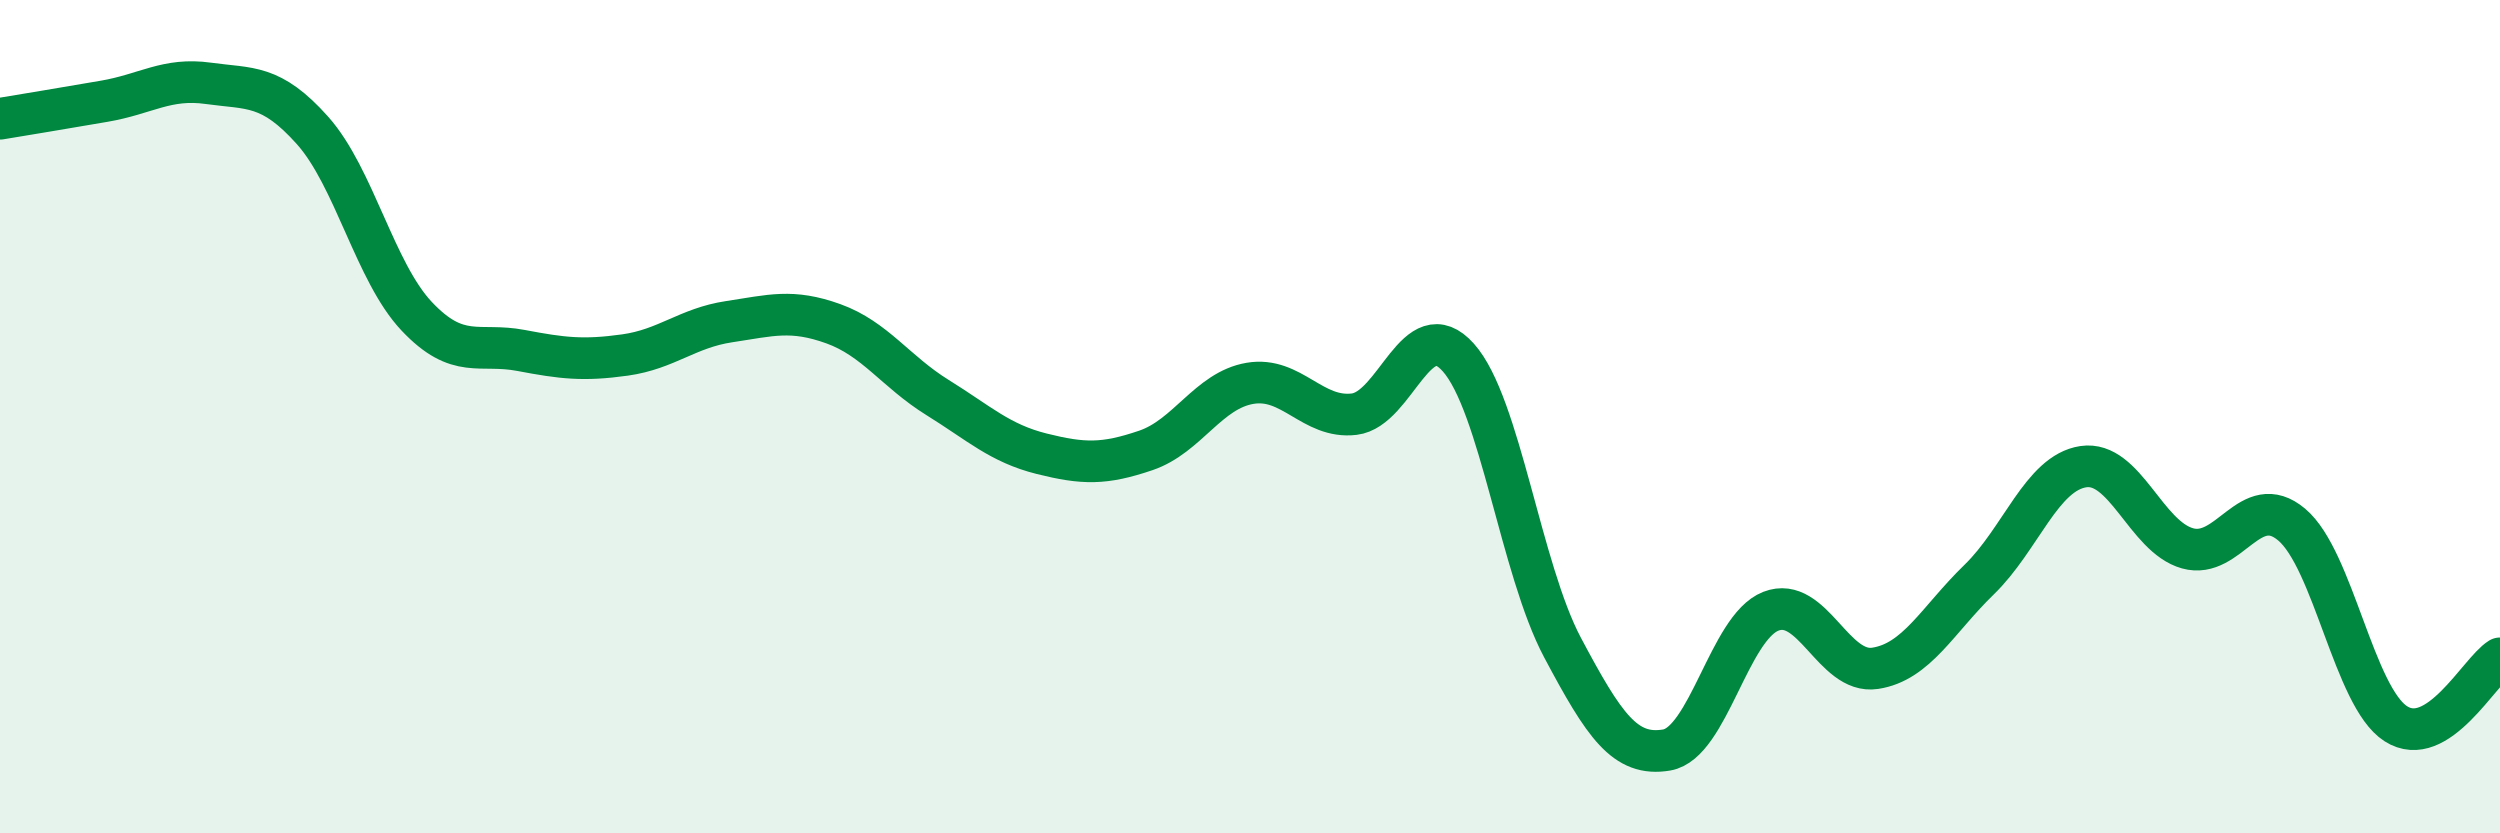 
    <svg width="60" height="20" viewBox="0 0 60 20" xmlns="http://www.w3.org/2000/svg">
      <path
        d="M 0,2.85 C 0.5,2.77 1.5,2.6 2.5,2.43 C 3.5,2.26 4,1.86 5,2 C 6,2.14 6.5,2.01 7.5,3.13 C 8.5,4.25 9,6.53 10,7.59 C 11,8.65 11.5,8.22 12.5,8.41 C 13.5,8.6 14,8.66 15,8.52 C 16,8.38 16.5,7.87 17.5,7.72 C 18.5,7.57 19,7.41 20,7.77 C 21,8.13 21.5,8.92 22.5,9.54 C 23.5,10.16 24,10.64 25,10.89 C 26,11.14 26.5,11.15 27.5,10.81 C 28.5,10.47 29,9.37 30,9.2 C 31,9.03 31.5,10.06 32.5,9.94 C 33.5,9.82 34,7.46 35,8.58 C 36,9.7 36.5,13.66 37.5,15.54 C 38.5,17.42 39,18.17 40,18 C 41,17.83 41.5,15.06 42.5,14.67 C 43.5,14.28 44,16.19 45,16.04 C 46,15.89 46.5,14.88 47.5,13.91 C 48.5,12.94 49,11.35 50,11.2 C 51,11.05 51.5,12.88 52.5,13.16 C 53.5,13.44 54,11.75 55,12.59 C 56,13.43 56.5,16.73 57.5,17.37 C 58.5,18.01 59.5,16.11 60,15.8L60 20L0 20Z"
        fill="#008740"
        opacity="0.1"
        stroke-linecap="round"
        stroke-linejoin="round"
      />
      <path
        d="M 0,2.85 C 0.5,2.77 1.5,2.6 2.5,2.43 C 3.5,2.26 4,1.86 5,2 C 6,2.14 6.5,2.01 7.5,3.13 C 8.5,4.25 9,6.53 10,7.59 C 11,8.65 11.5,8.22 12.5,8.41 C 13.5,8.6 14,8.66 15,8.52 C 16,8.38 16.5,7.87 17.5,7.72 C 18.5,7.57 19,7.41 20,7.77 C 21,8.13 21.5,8.92 22.5,9.54 C 23.5,10.16 24,10.64 25,10.89 C 26,11.14 26.5,11.15 27.5,10.81 C 28.5,10.47 29,9.37 30,9.2 C 31,9.03 31.5,10.06 32.5,9.94 C 33.5,9.82 34,7.46 35,8.58 C 36,9.7 36.5,13.66 37.5,15.54 C 38.5,17.42 39,18.17 40,18 C 41,17.83 41.5,15.06 42.5,14.67 C 43.5,14.28 44,16.19 45,16.04 C 46,15.89 46.5,14.88 47.5,13.91 C 48.5,12.94 49,11.35 50,11.2 C 51,11.05 51.5,12.88 52.5,13.16 C 53.5,13.44 54,11.75 55,12.59 C 56,13.43 56.5,16.73 57.5,17.37 C 58.5,18.01 59.5,16.11 60,15.8"
        stroke="#008740"
        stroke-width="1"
        fill="none"
        stroke-linecap="round"
        stroke-linejoin="round"
      />
    </svg>
  